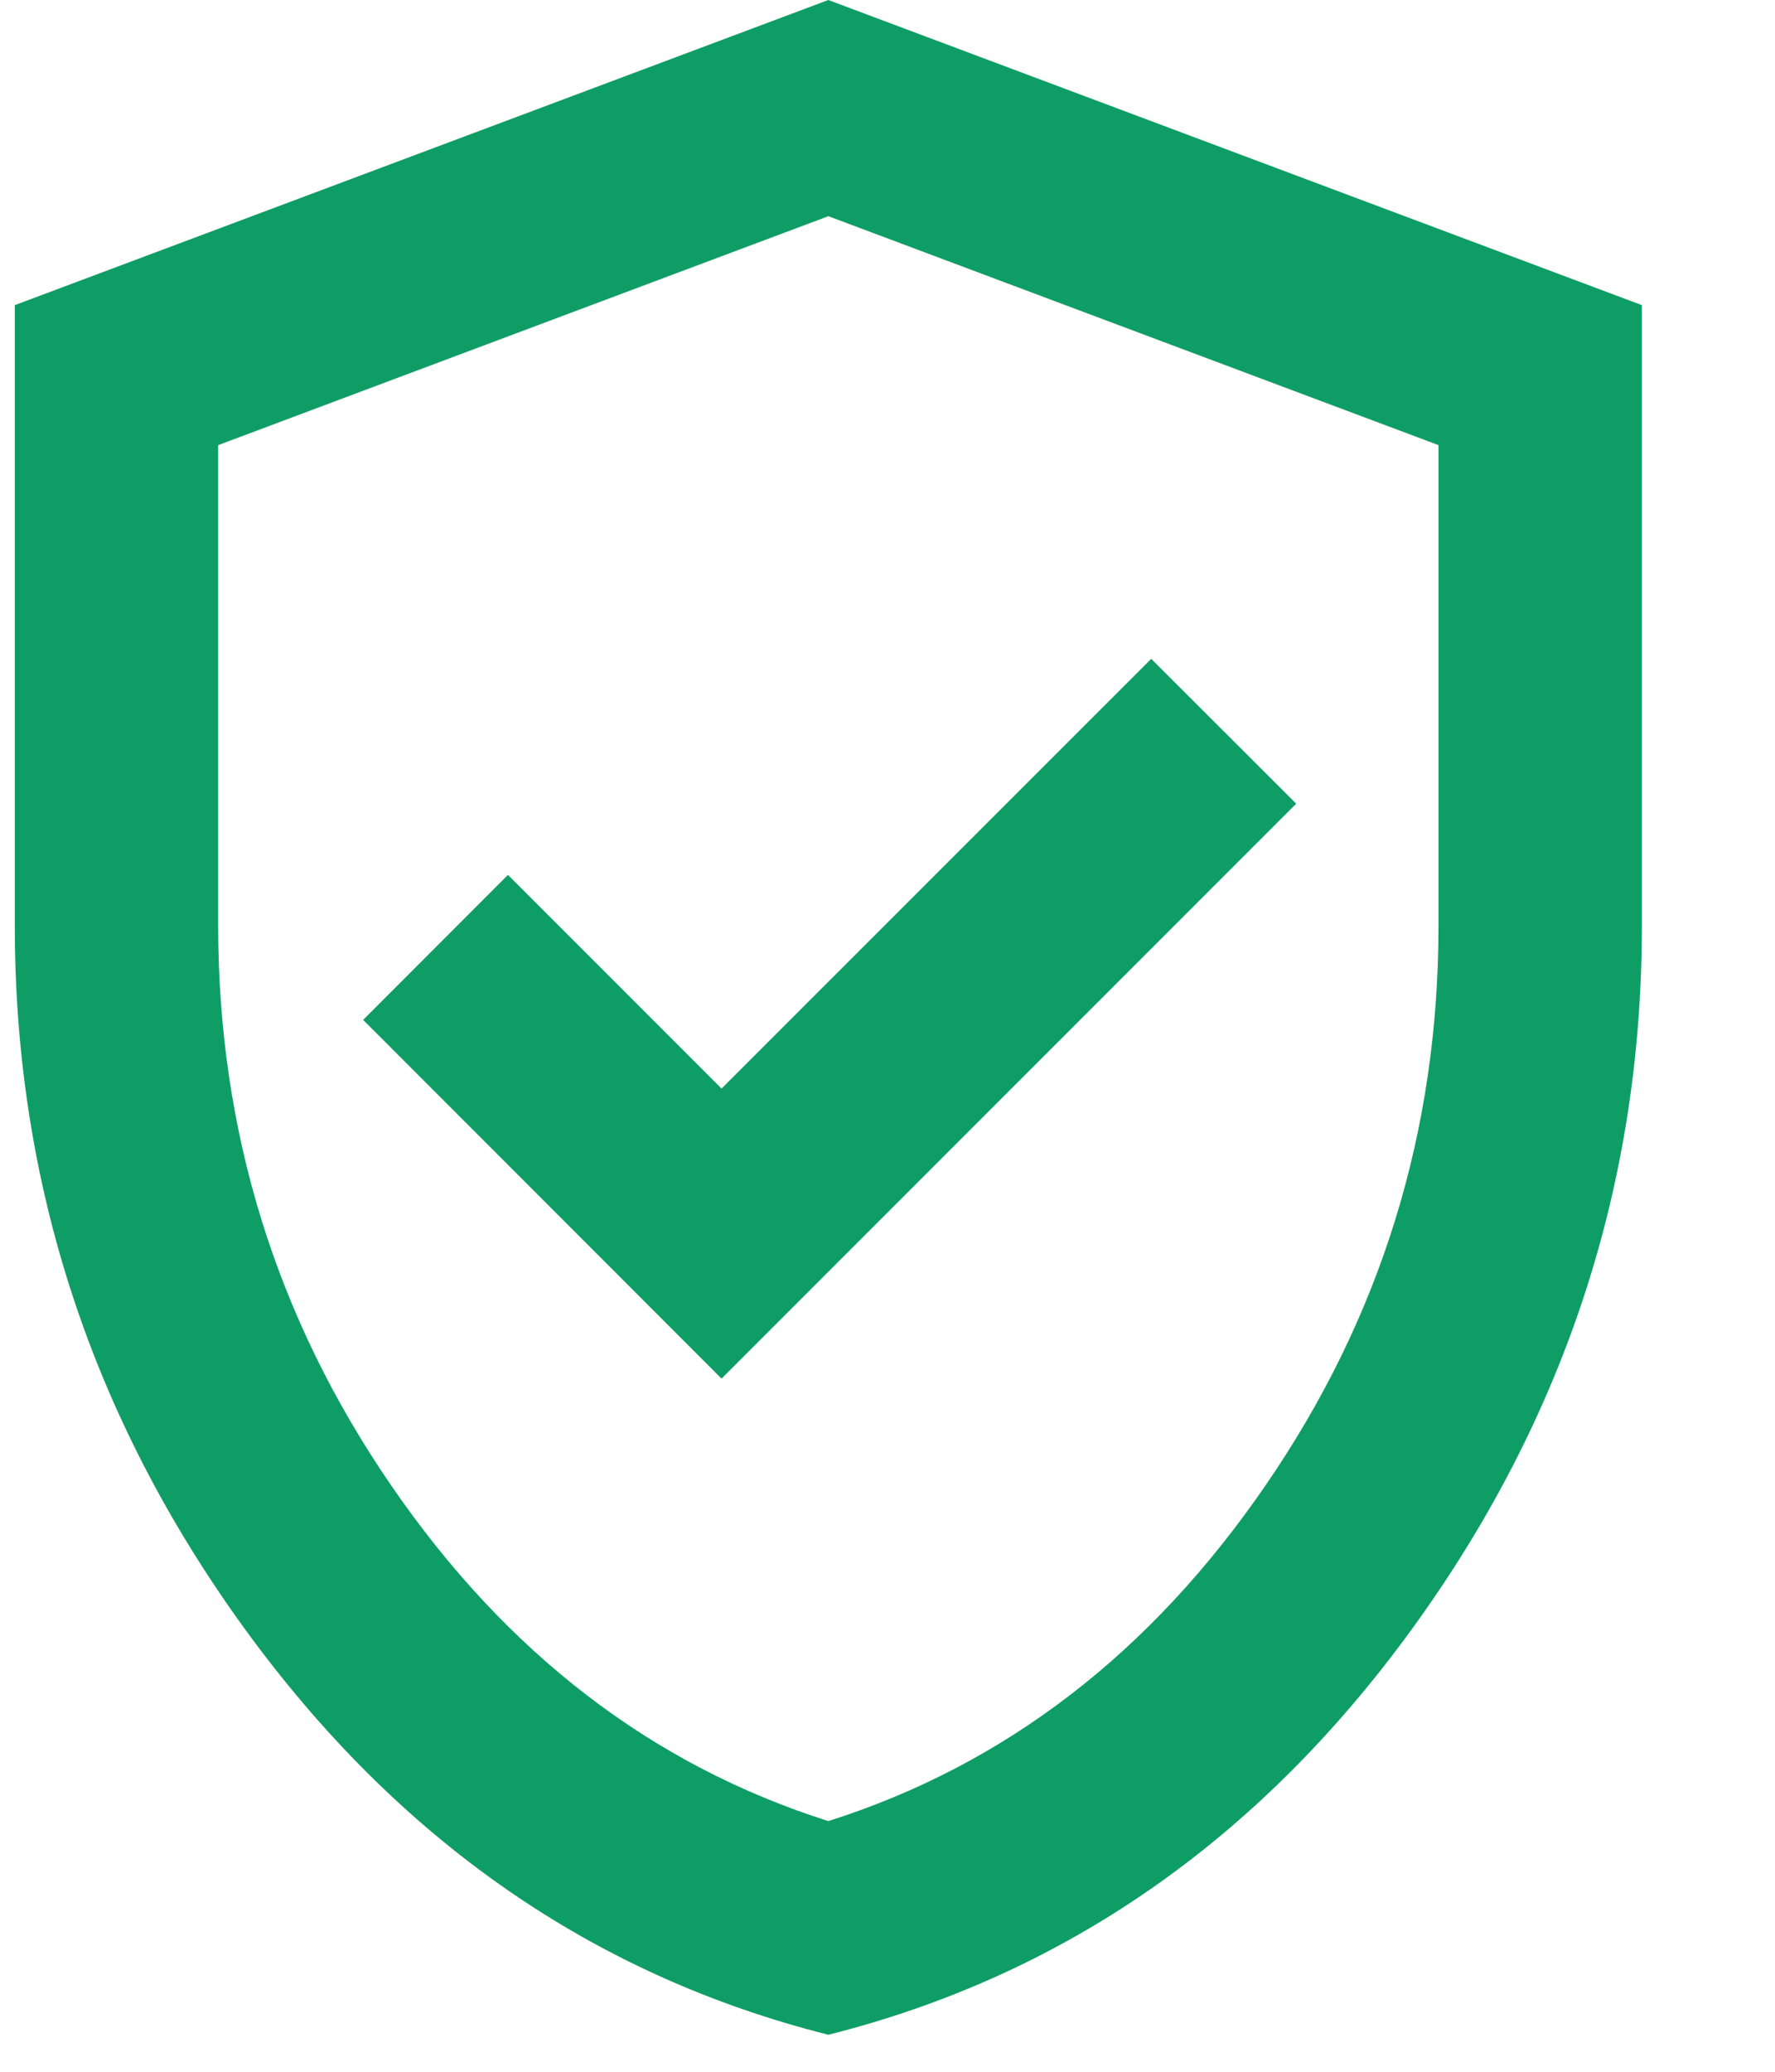 <svg width="12" height="14" viewBox="0 0 12 14" fill="none" xmlns="http://www.w3.org/2000/svg">
<path d="M4.878 9.316L8.763 5.431L7.783 4.452L4.878 7.356L3.434 5.912L2.455 6.892L4.878 9.316ZM5.6 13.75C4.007 13.349 2.693 12.435 1.656 11.009C0.619 9.582 0.1 7.998 0.1 6.256V2.062L5.6 0L11.1 2.062V6.256C11.1 7.998 10.582 9.582 9.545 11.009C8.508 12.435 7.193 13.349 5.6 13.75ZM5.6 12.306C6.792 11.928 7.777 11.172 8.556 10.037C9.336 8.903 9.725 7.643 9.725 6.256V3.008L5.6 1.461L1.475 3.008V6.256C1.475 7.643 1.865 8.903 2.644 10.037C3.423 11.172 4.408 11.928 5.6 12.306Z" fill="#0F9D66"/>
</svg>
